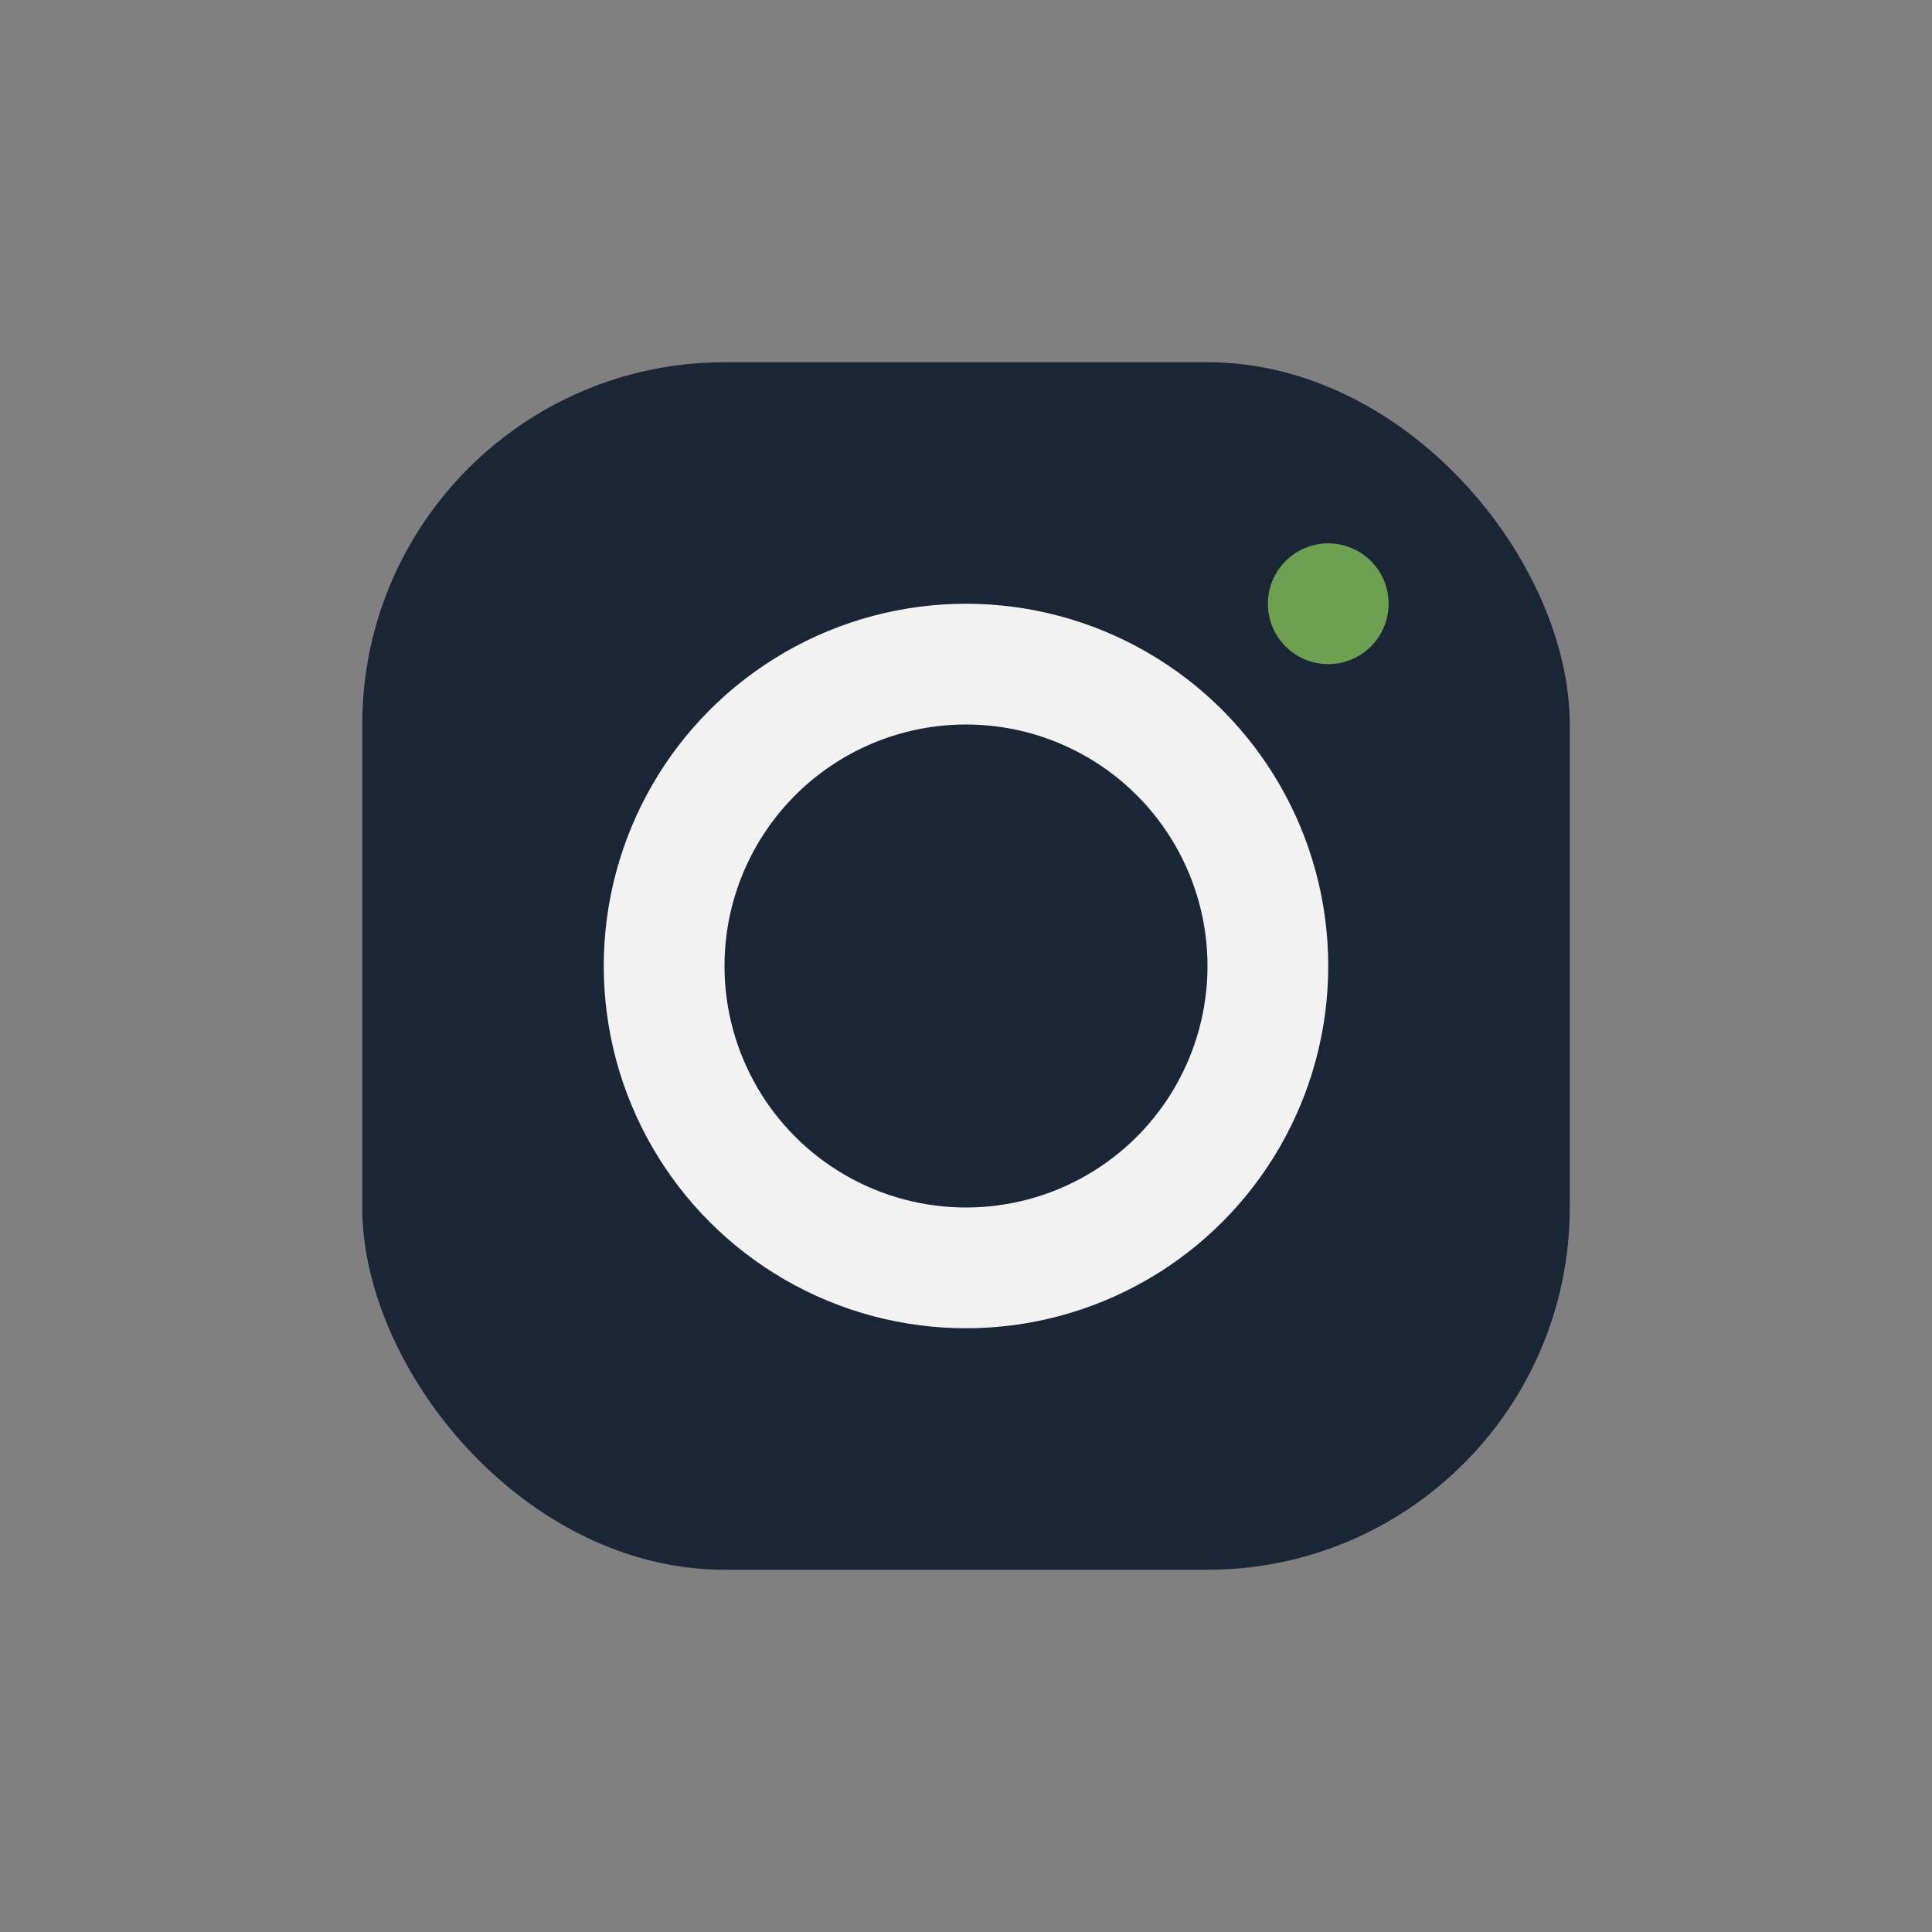 <?xml version="1.0" encoding="UTF-8"?>
<svg xmlns="http://www.w3.org/2000/svg" width="32" height="32" viewBox="0 0 32 32"><rect x="0" y="0" width="32" height="32" fill="#808080" stroke="none"/><rect x="6" y="6" width="20" height="20" rx="6" fill="#1A2536"/><circle cx="16" cy="16" r="5" fill="none" stroke="#F2F2F2" stroke-width="2"/><circle cx="22" cy="10" r="1" fill="#6EA051"/></svg>